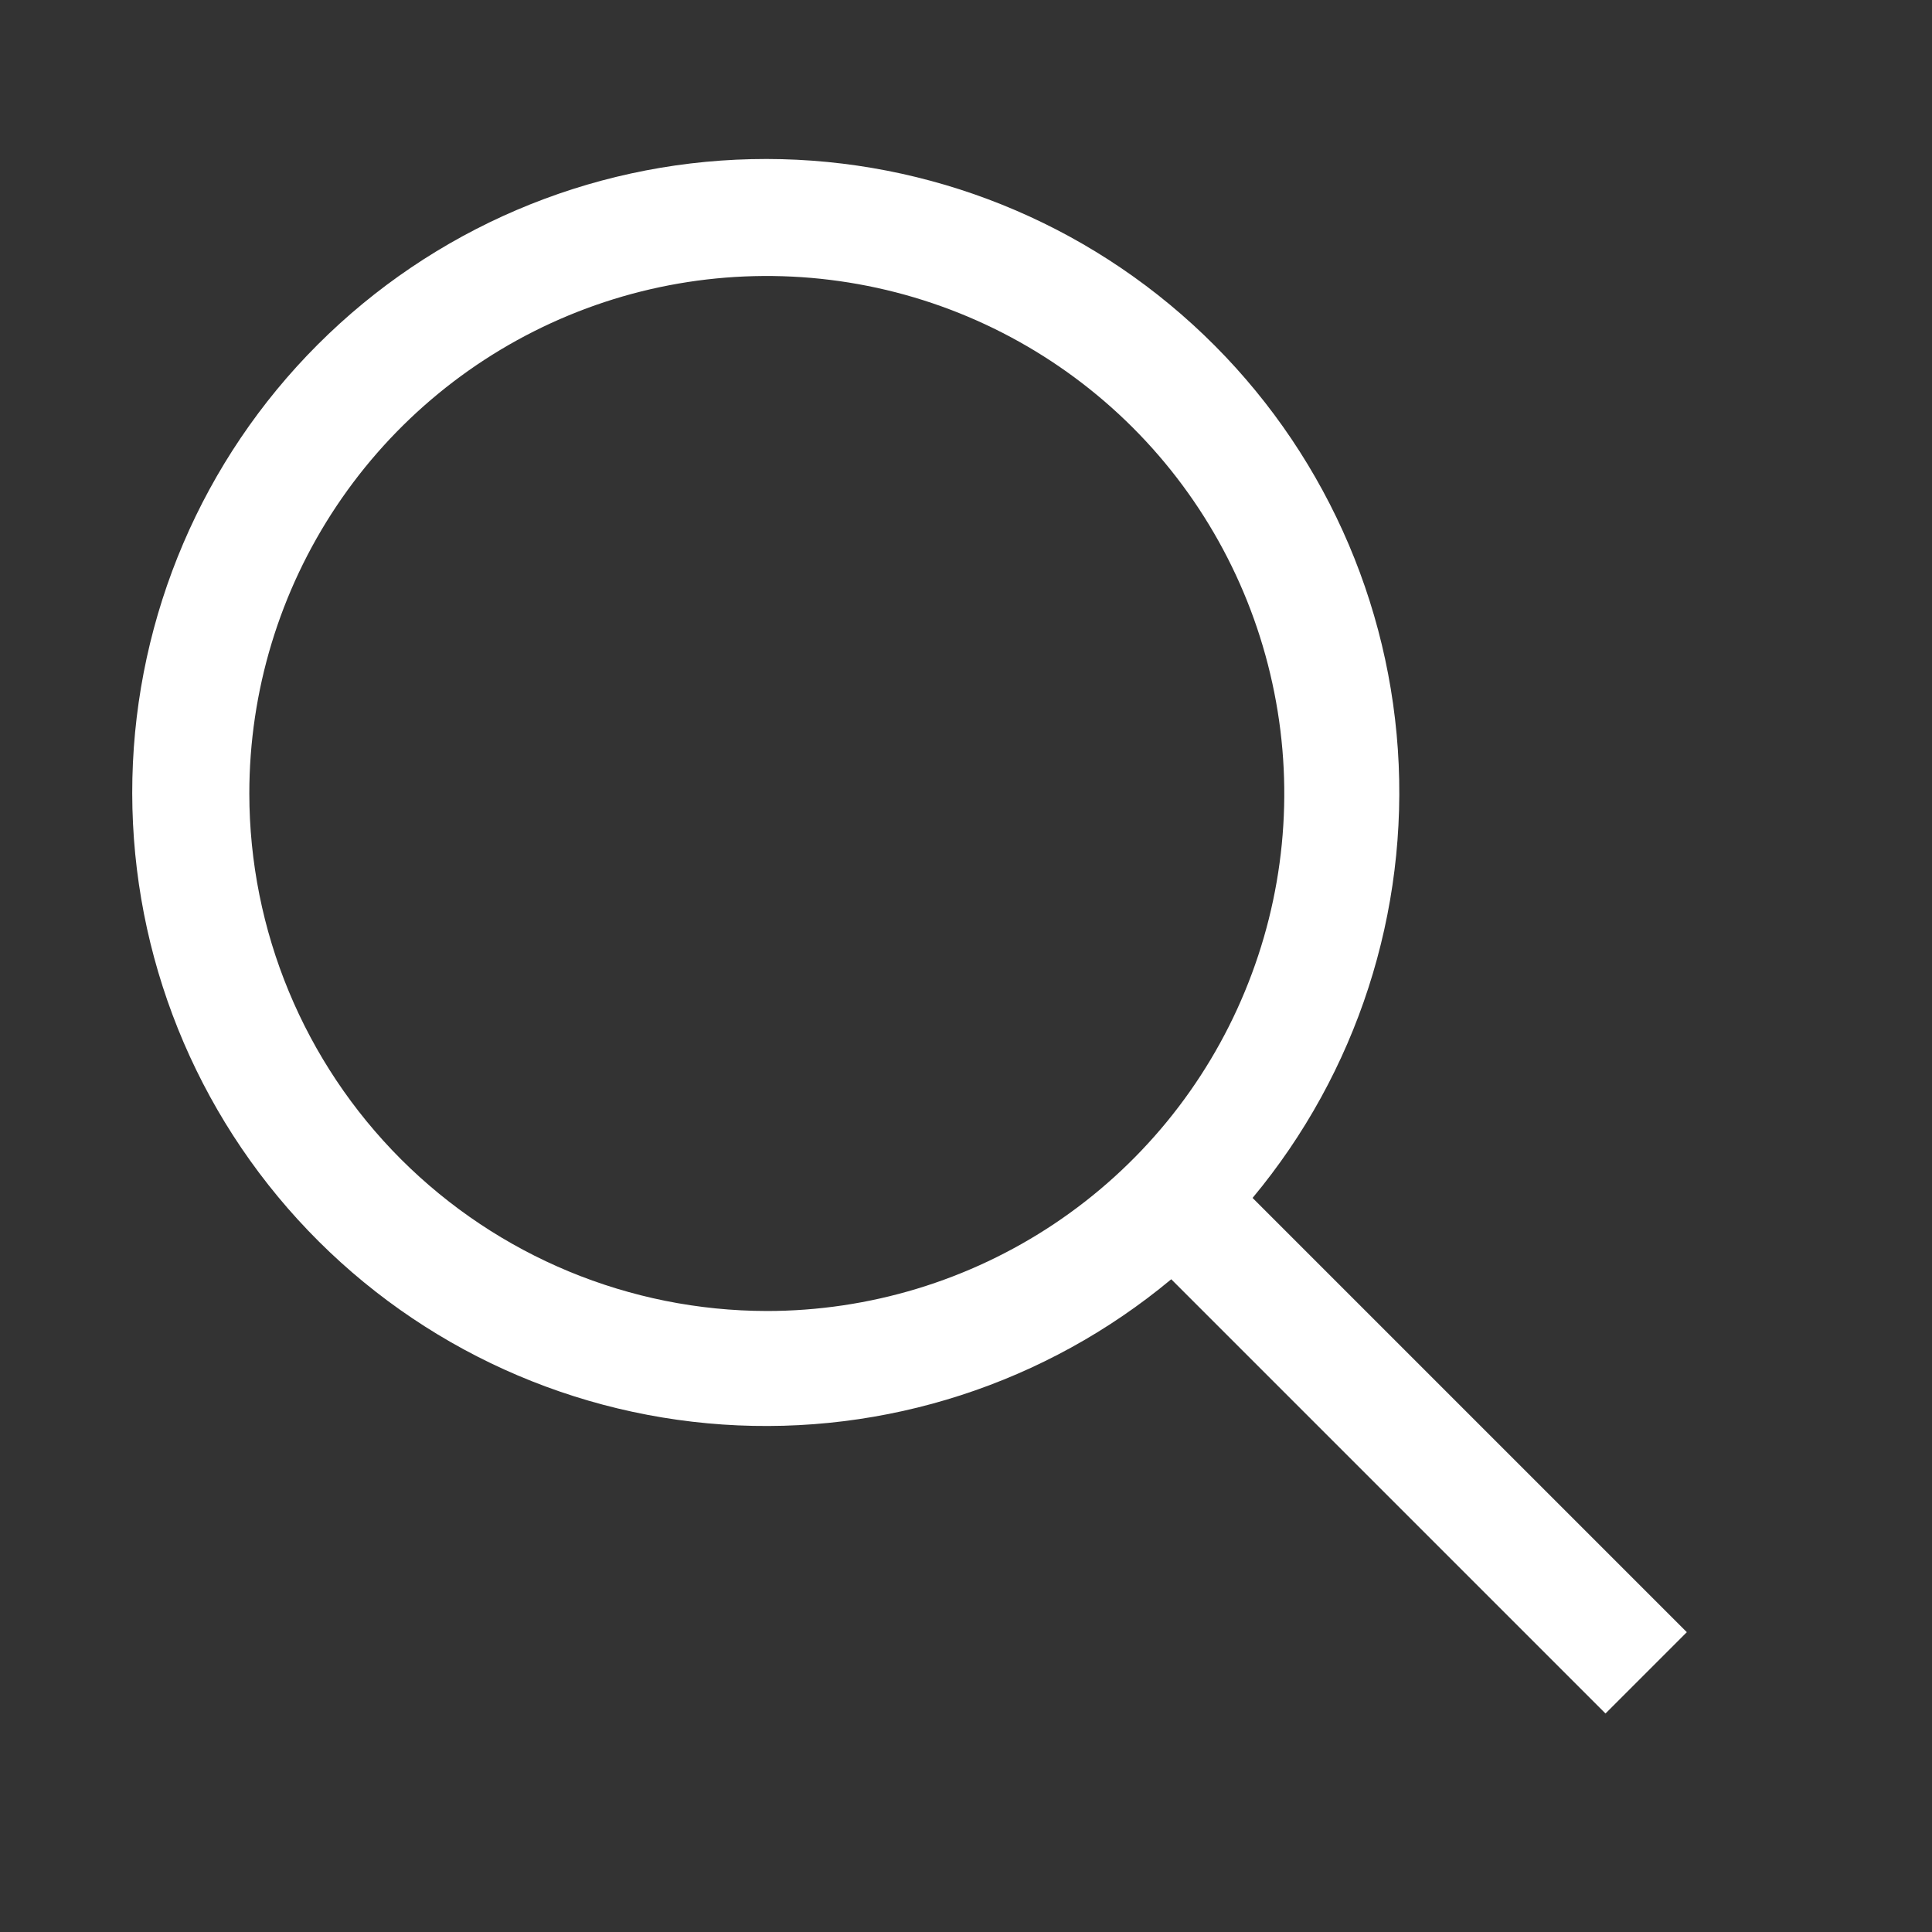 <svg width="21" height="21" viewBox="0 0 21 21" fill="none" xmlns="http://www.w3.org/2000/svg">
<rect x="0" y="0" width="21" height="21" fill="#333333" stroke="none"/>
<g id="Search">
<path id="Vector" d="M18.335 17.741L13.615 13.021C14.749 11.659 15.314 9.913 15.194 8.145C15.073 6.377 14.275 4.723 12.966 3.529C11.658 2.334 9.939 1.689 8.167 1.73C6.395 1.77 4.707 2.492 3.454 3.745C2.201 4.998 1.48 6.686 1.439 8.457C1.399 10.229 2.043 11.948 3.238 13.257C4.433 14.566 6.087 15.363 7.855 15.484C9.623 15.605 11.369 15.039 12.731 13.905L17.451 18.625L18.335 17.741ZM2.71 8.625C2.71 7.512 3.04 6.425 3.658 5.5C4.276 4.575 5.154 3.854 6.182 3.428C7.21 3.002 8.341 2.891 9.432 3.108C10.523 3.325 11.525 3.861 12.312 4.647C13.099 5.434 13.634 6.436 13.851 7.528C14.069 8.619 13.957 9.75 13.531 10.777C13.106 11.805 12.385 12.684 11.46 13.302C10.535 13.92 9.447 14.25 8.335 14.25C6.843 14.248 5.414 13.655 4.359 12.601C3.304 11.546 2.711 10.116 2.71 8.625Z" fill="white"/>
</g>
</svg>
